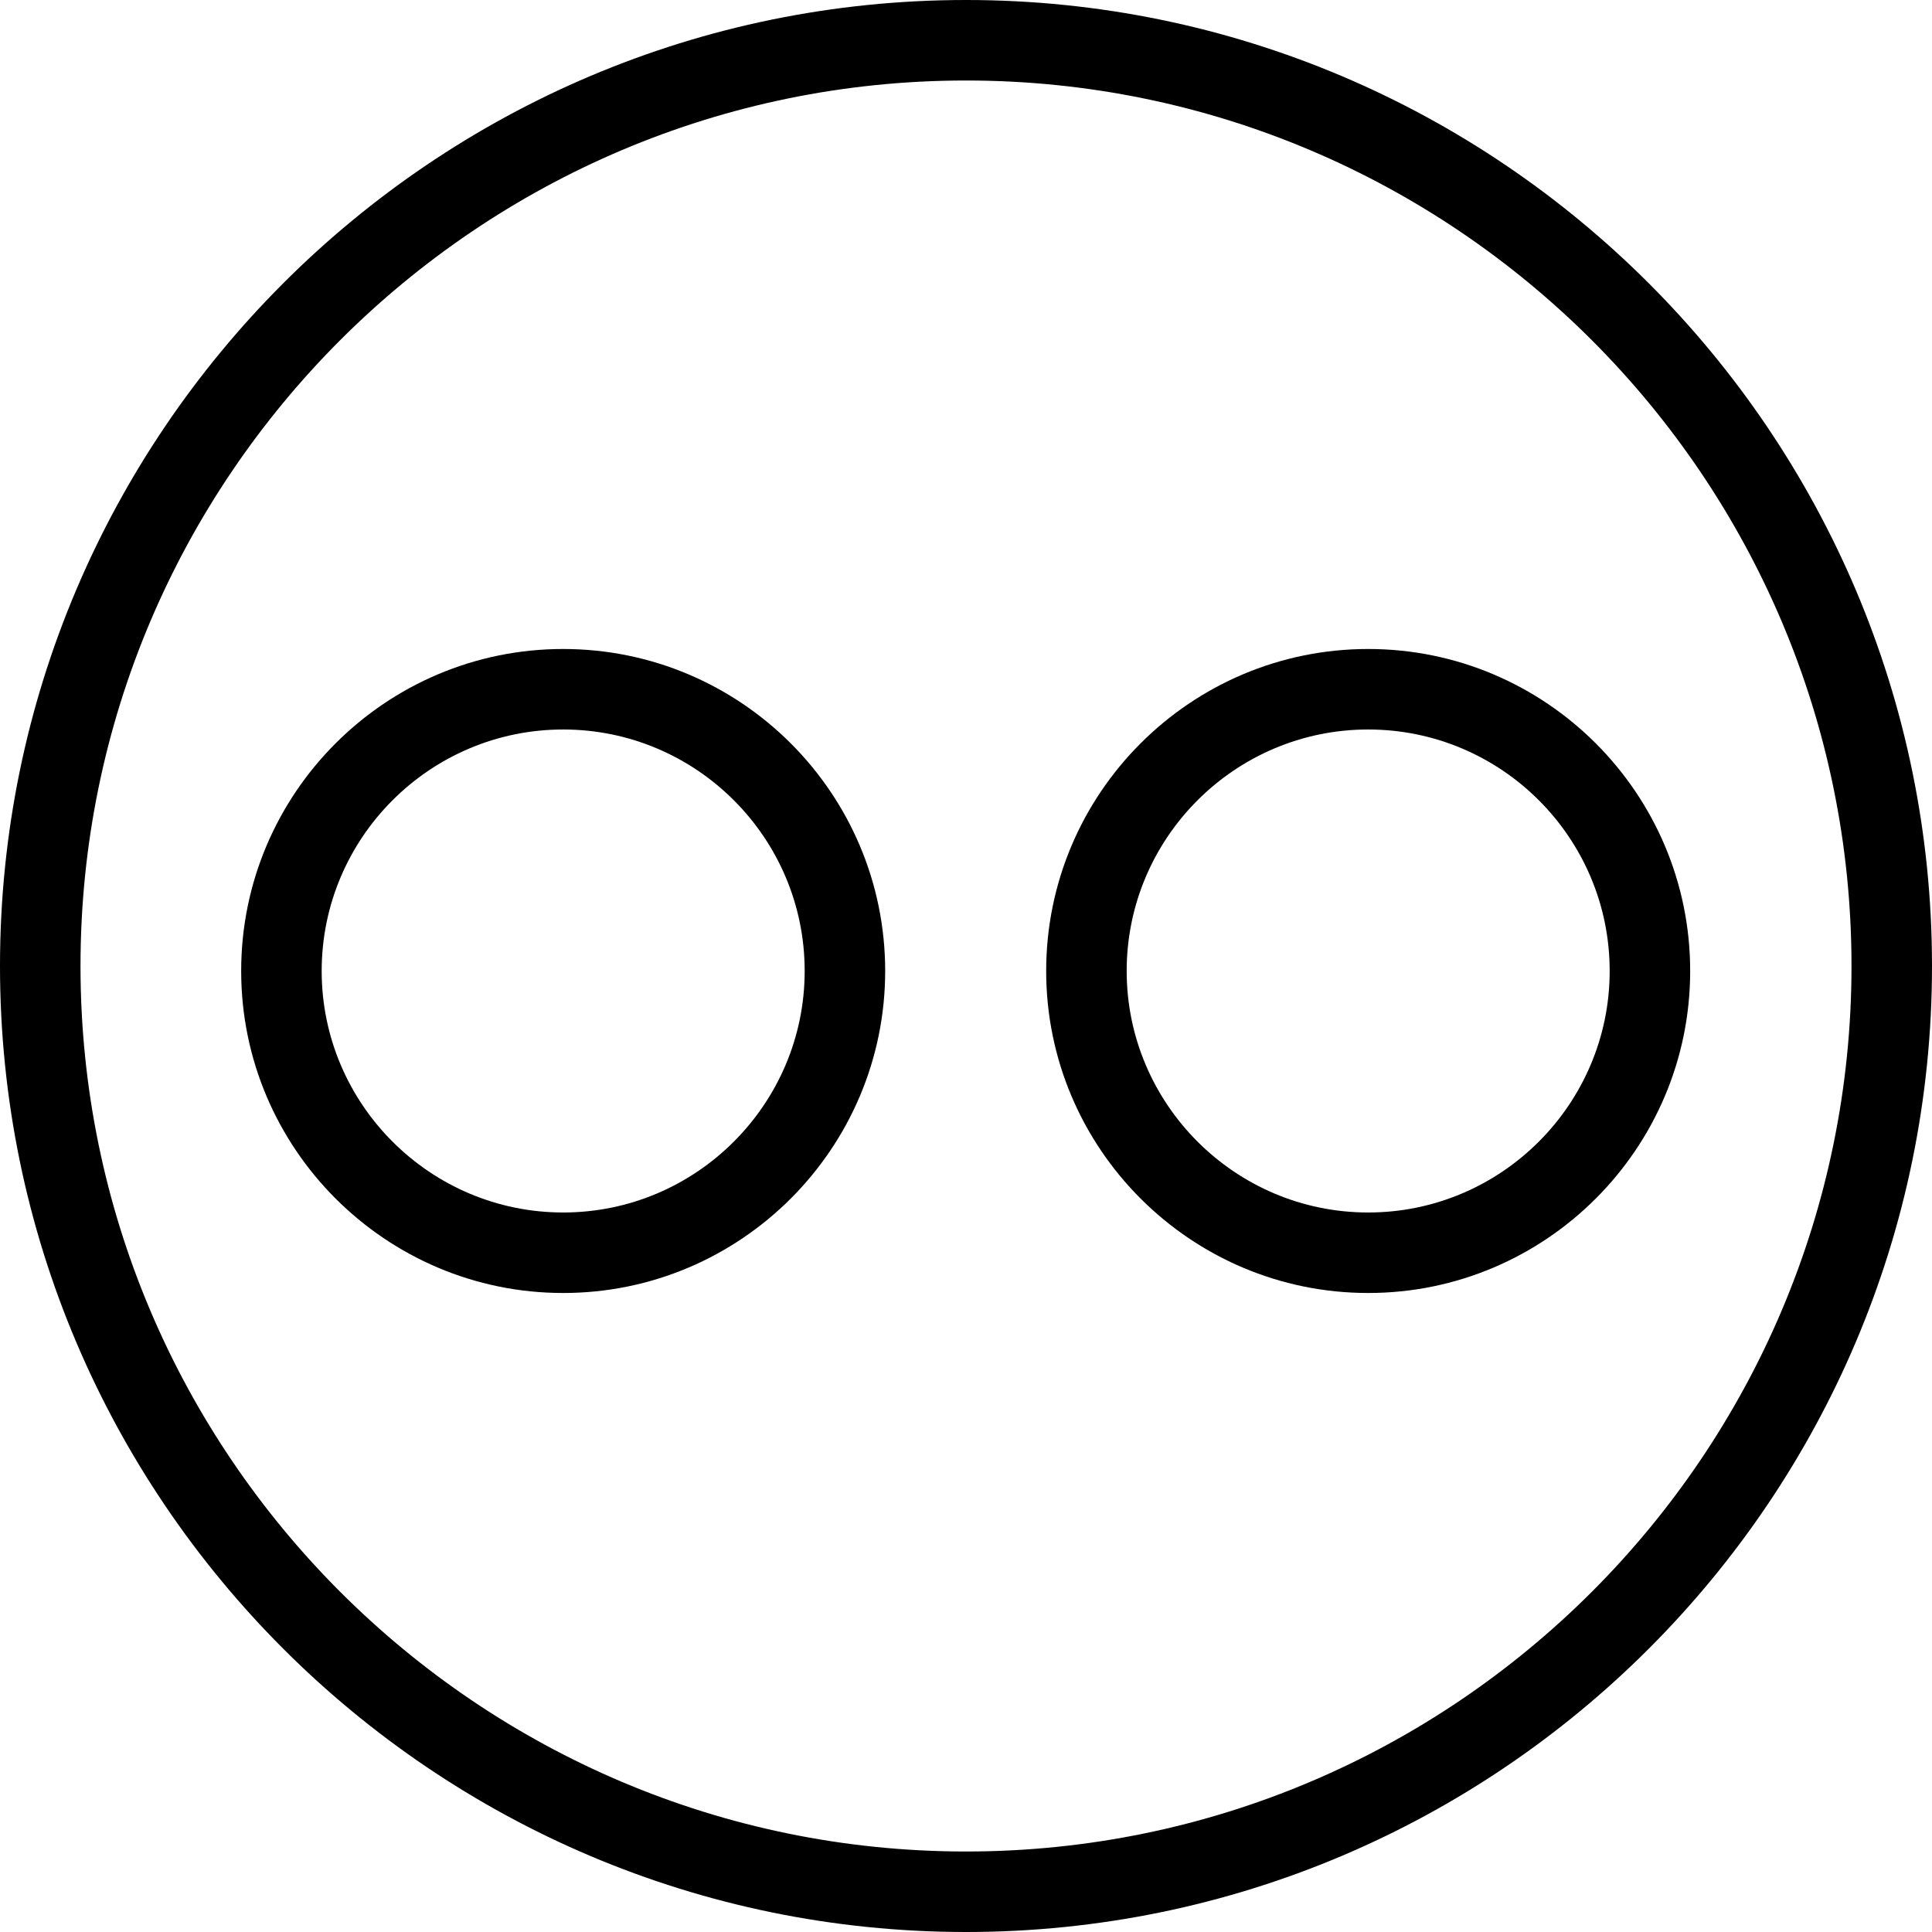 <?xml version="1.0" ?><!DOCTYPE svg  PUBLIC '-//W3C//DTD SVG 1.1//EN'  'http://www.w3.org/Graphics/SVG/1.1/DTD/svg11.dtd'><svg enable-background="new 0 0 24 24" height="24px" id="Layer_1" version="1.1" viewBox="0 0 24 24" width="24px" xml:space="preserve" xmlns="http://www.w3.org/2000/svg" xmlns:xlink="http://www.w3.org/1999/xlink"><g><path d="M6.996,16.062c-2.206,0-4-1.795-4-4c0-2.207,1.794-4,4-4s4,1.793,4,4C10.996,14.267,9.202,16.062,6.996,16.062z    M6.996,9.062c-1.654,0-3,1.346-3,3c0,1.652,1.346,3,3,3s3-1.348,3-3C9.996,10.407,8.65,9.062,6.996,9.062z"/><path d="M16.996,16.062c-2.206,0-4-1.795-4-4c0-2.207,1.794-4,4-4s4,1.793,4,4C20.996,14.267,19.202,16.062,16.996,16.062z    M16.996,9.062c-1.654,0-3,1.346-3,3c0,1.652,1.346,3,3,3s3-1.348,3-3C19.996,10.407,18.65,9.062,16.996,9.062z"/><path d="M12,24C5.383,24,0,18.617,0,12S5.383,0,12,0s12,5.383,12,12S18.617,24,12,24z M12,1C5.936,1,1,5.935,1,12s4.936,11,11,11   s11-4.935,11-11S18.064,1,12,1z"/></g></svg>